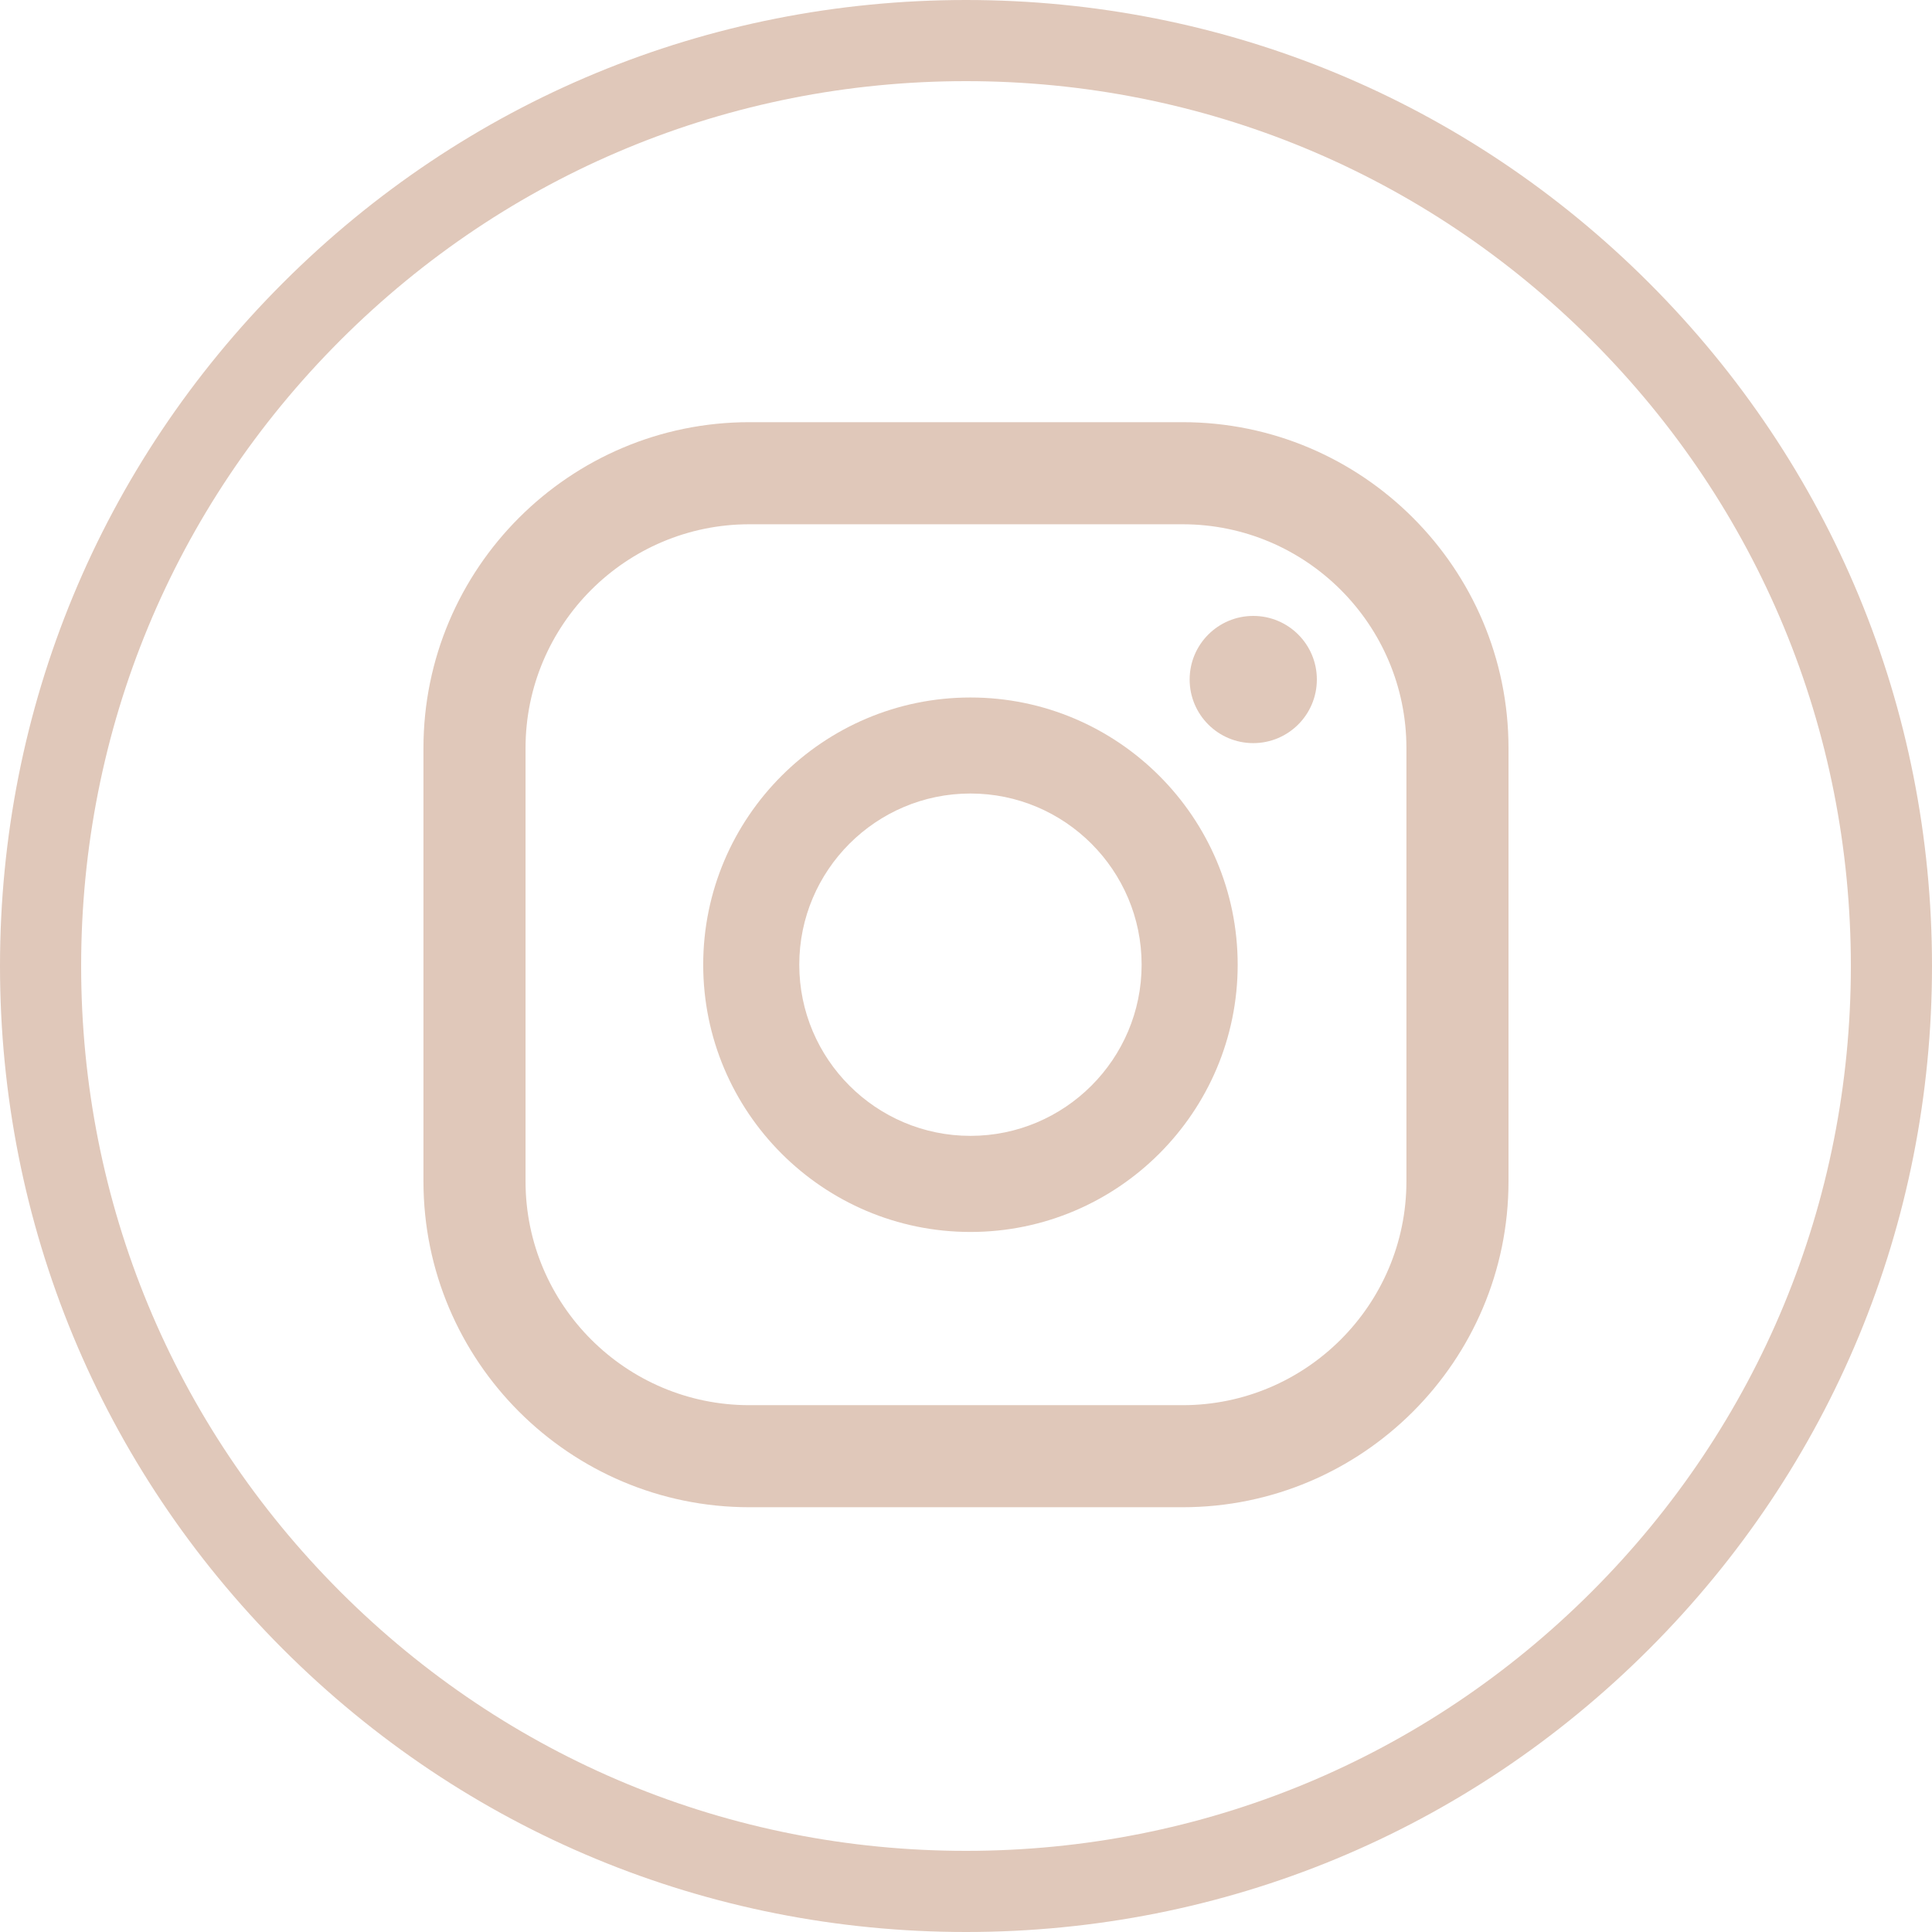<?xml version="1.0" encoding="utf-8"?>
<!-- Generator: Adobe Illustrator 27.4.1, SVG Export Plug-In . SVG Version: 6.00 Build 0)  -->
<svg version="1.1" id="Layer_1" xmlns="http://www.w3.org/2000/svg" xmlns:xlink="http://www.w3.org/1999/xlink" x="0px" y="0px"
	 viewBox="0 0 500 500" style="enable-background:new 0 0 500 500;" xml:space="preserve">
<style type="text/css">
	.st0{fill:#E0C8BA;}
</style>
<g>
	<g>
		<path class="st0" d="M250,500c-66.78,0-129.56-26-176.78-73.22C26.01,379.56,0,316.78,0,250c0-66.78,26-129.56,73.22-176.78
			S183.22,0,250,0s129.56,26,176.78,73.22C473.99,120.44,500,183.22,500,250c0,66.78-26,129.56-73.22,176.78
			C379.56,474,316.78,500,250,500z M250,21c-61.17,0-118.68,23.82-161.93,67.07C44.82,131.32,21,188.83,21,250
			s23.82,118.68,67.07,161.93S188.83,479,250,479c61.17,0,118.68-23.82,161.93-67.07C455.18,368.68,479,311.17,479,250
			s-23.82-118.68-67.07-161.93C368.68,44.82,311.17,21,250,21z"/>
	</g>
	<g>
		<g>
			<g>
				<path class="st0" d="M324.34,159.4c-9.09,0-16.46,7.37-16.46,16.46c0,9.09,7.37,16.46,16.46,16.46
					c9.09,0,16.46-7.37,16.46-16.46C340.81,166.77,333.44,159.4,324.34,159.4z"/>
			</g>
			<g>
				<path class="st0" d="M251.15,180.51c-38.13,0-69.16,31.02-69.16,69.16c0,38.13,31.02,69.16,69.16,69.16
					c38.13,0,69.16-31.02,69.16-69.16C320.31,211.53,289.28,180.51,251.15,180.51z M251.15,293.96c-24.43,0-44.3-19.87-44.3-44.3
					c0-24.43,19.87-44.3,44.3-44.3c24.43,0,44.3,19.87,44.3,44.3C295.45,274.09,275.58,293.96,251.15,293.96z"/>
			</g>
			<g>
				<path class="st0" d="M306.06,390.07H193.94c-46.51,0-84.35-37.84-84.35-84.35V193.61c0-46.51,37.84-84.35,84.35-84.35h112.11
					c46.51,0,84.35,37.84,84.35,84.35v112.12C390.41,352.23,352.56,390.07,306.06,390.07z M193.94,135.68
					c-31.94,0-57.93,25.98-57.93,57.93v112.12c0,31.94,25.99,57.93,57.93,57.93h112.11c31.94,0,57.93-25.99,57.93-57.93V193.61
					c0-31.95-25.99-57.93-57.93-57.93H193.94z"/>
			</g>
		</g>
	</g>
</g>
</svg>
